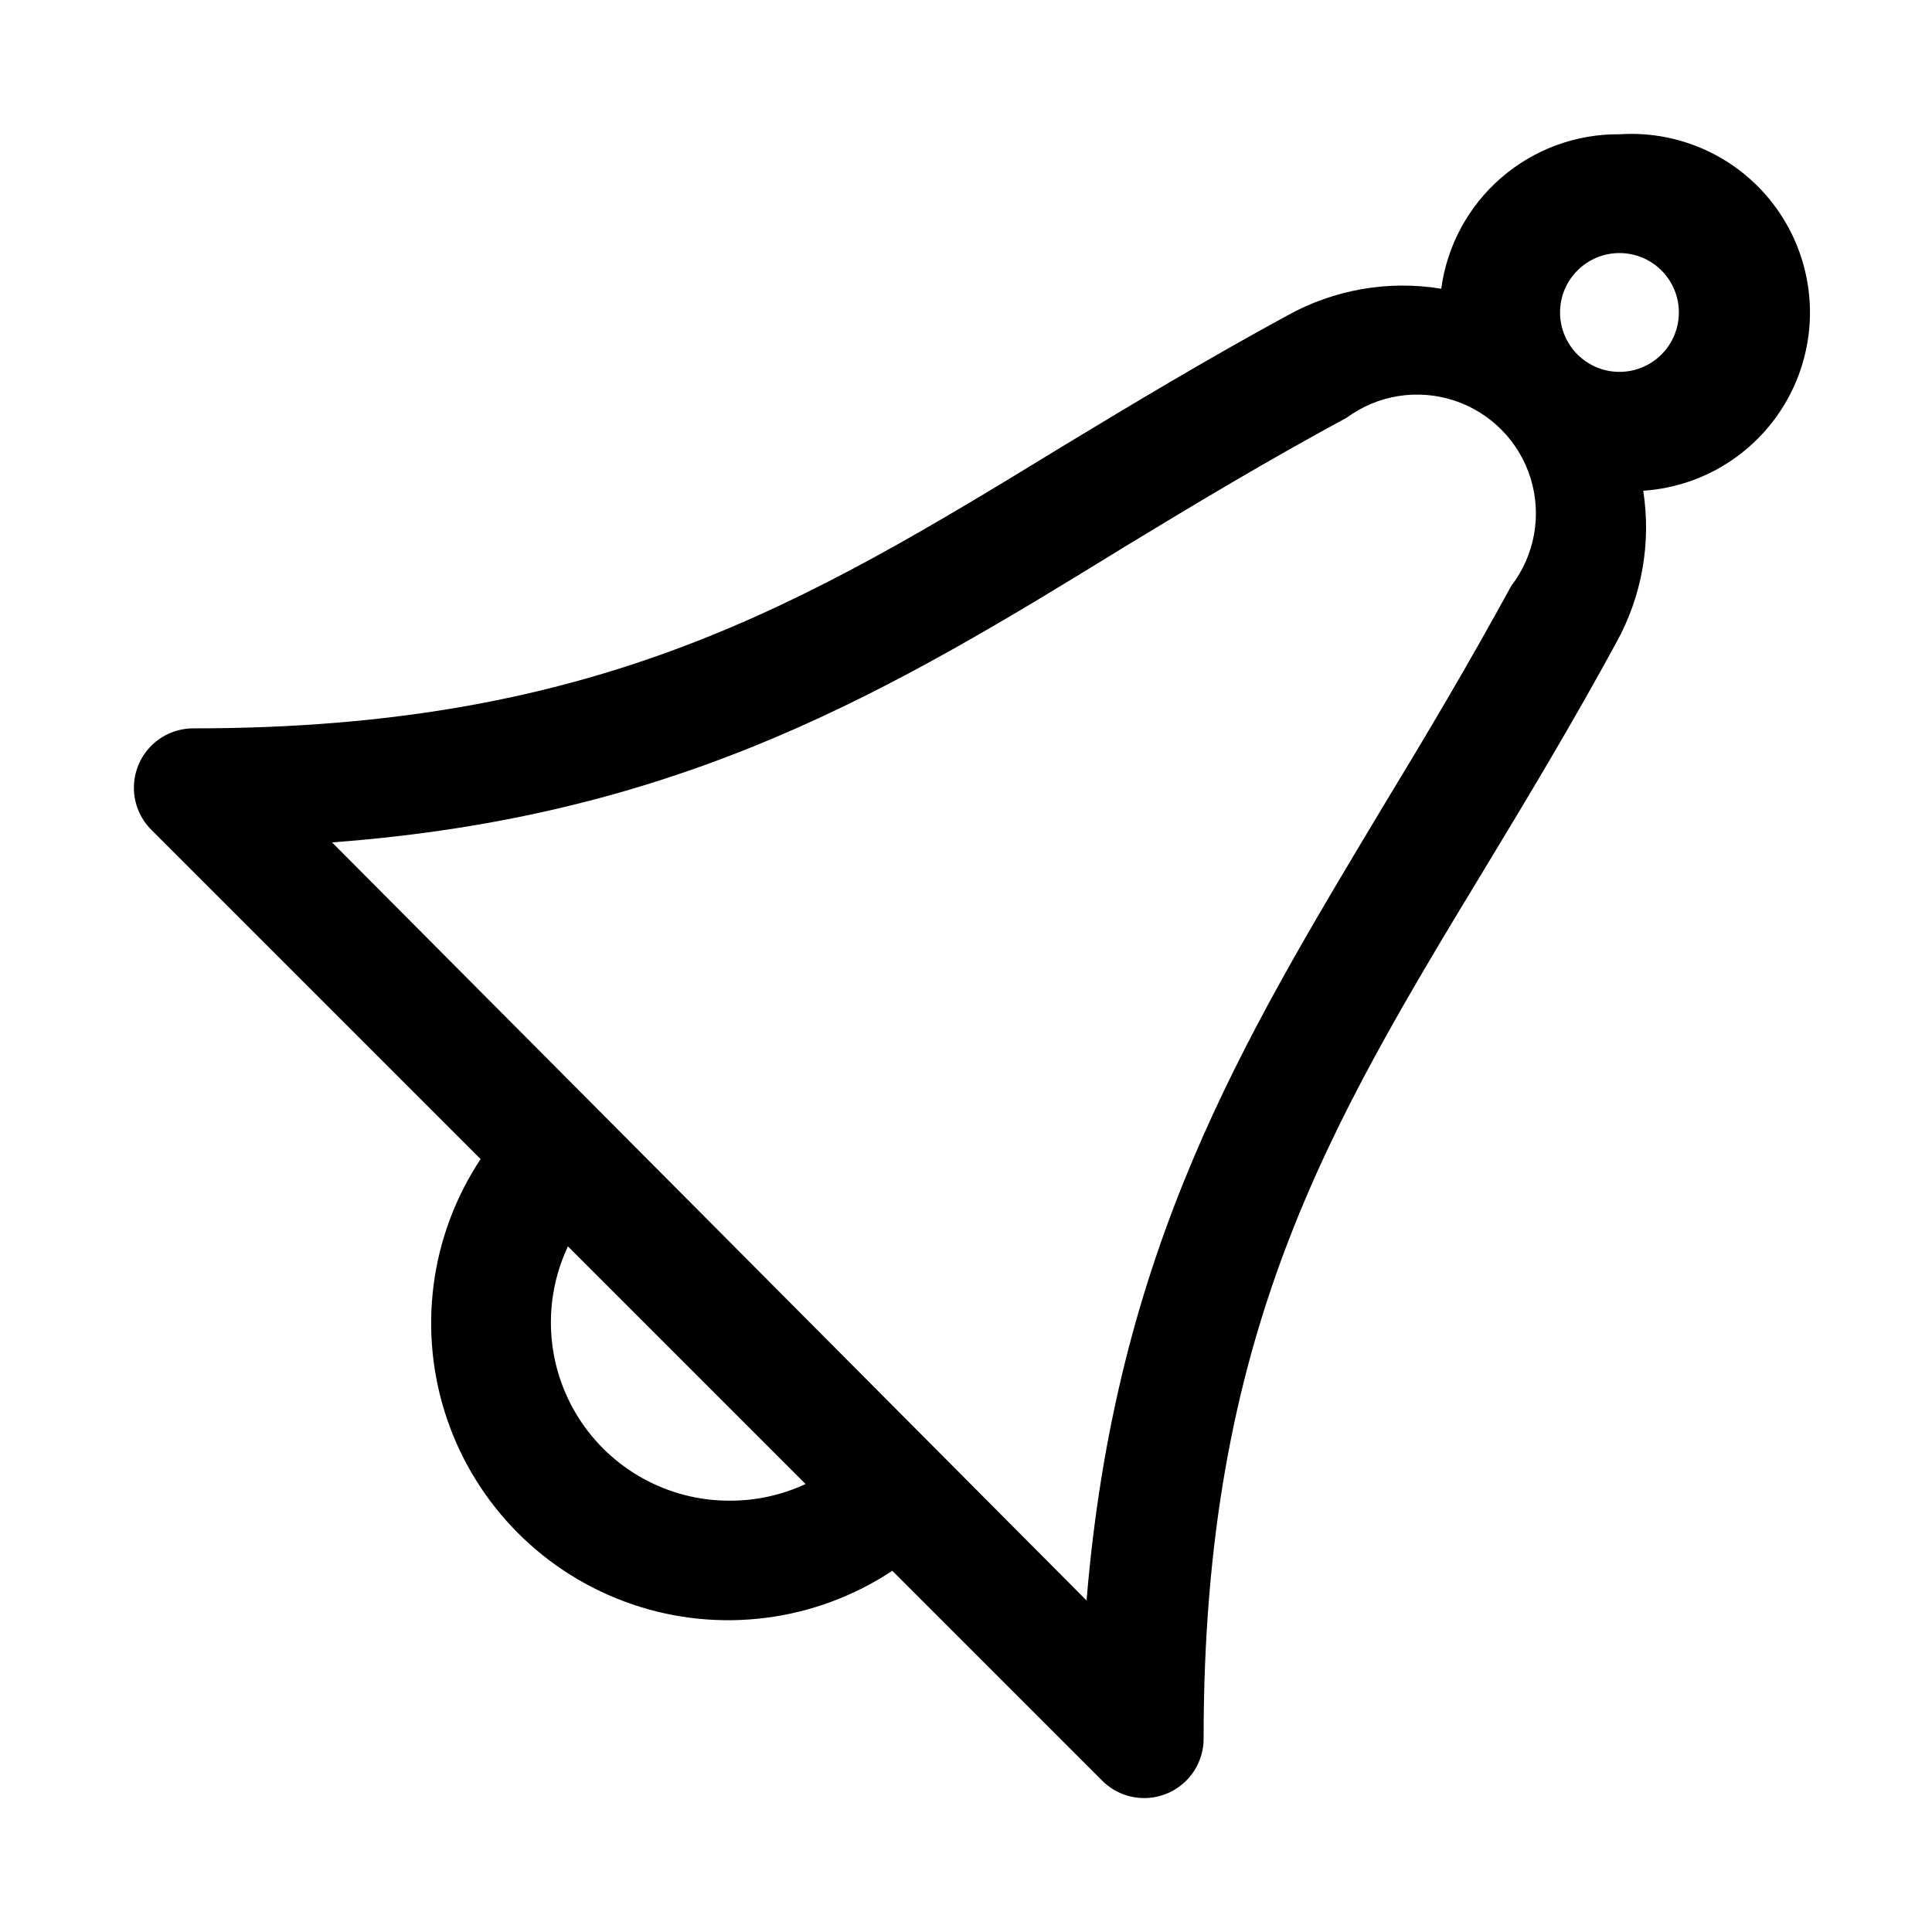 <?xml version="1.0" encoding="UTF-8"?>
<!-- Uploaded to: SVG Repo, www.svgrepo.com, Generator: SVG Repo Mixer Tools -->
<svg fill="#000000" width="800px" height="800px" version="1.1" viewBox="144 144 512 512" xmlns="http://www.w3.org/2000/svg">
 <path d="m573.18 179.58c-11.508-0.102-22.66 4-31.355 11.539-8.699 7.535-14.344 17.988-15.879 29.395-14-2.301-28.371 0.199-40.777 7.086-21.41 11.652-40.777 23.301-59.512 34.637-68.484 41.879-123.12 74.785-230.34 74.785-4.191-0.027-8.223 1.625-11.195 4.582s-4.641 6.981-4.637 11.172c0 4.195 1.68 8.215 4.656 11.168l87.223 87.223c-13.484 20.34-16.77 45.785-8.895 68.887 7.871 23.098 26.012 41.238 49.113 49.113 23.098 7.871 48.543 4.586 68.887-8.895l55.734 55.734c2.977 2.918 6.988 4.535 11.156 4.5 4.168-0.035 8.152-1.723 11.078-4.691 2.926-2.969 4.555-6.977 4.531-11.145 0-107.22 32.906-161.85 74.785-230.96 11.336-18.734 22.984-38.102 34.637-59.512h-0.004c6.75-12.23 9.242-26.352 7.086-40.148 16.875-1.125 31.867-11.168 39.328-26.344 7.465-15.176 6.266-33.18-3.148-47.23-9.41-14.055-25.602-22.016-42.477-20.891zm-236.16 362.11c-16.141-0.07-31.129-8.379-39.742-22.031-8.609-13.652-9.656-30.754-2.769-45.355l62.977 62.977c-6.406 2.984-13.398 4.488-20.465 4.41zm207.5-242.46c-11.336 20.781-22.672 39.832-33.852 58.254-37.785 62.977-71.004 117.61-78.719 210.66l-199.95-200.9c92.891-6.926 147.99-40.148 210.66-78.719 18.422-11.18 37.312-22.516 58.254-33.852 8.219-6.031 18.848-7.711 28.527-4.508 9.68 3.203 17.207 10.895 20.203 20.641 2.996 9.746 1.086 20.336-5.121 28.426zm28.656-56.68c-4.176 0-8.18-1.66-11.133-4.613-2.953-2.953-4.613-6.957-4.613-11.133s1.66-8.18 4.613-11.133c2.953-2.949 6.957-4.609 11.133-4.609 4.176 0 8.18 1.66 11.133 4.609 2.953 2.953 4.609 6.957 4.609 11.133s-1.656 8.18-4.609 11.133c-2.953 2.953-6.957 4.613-11.133 4.613z"/>
</svg>